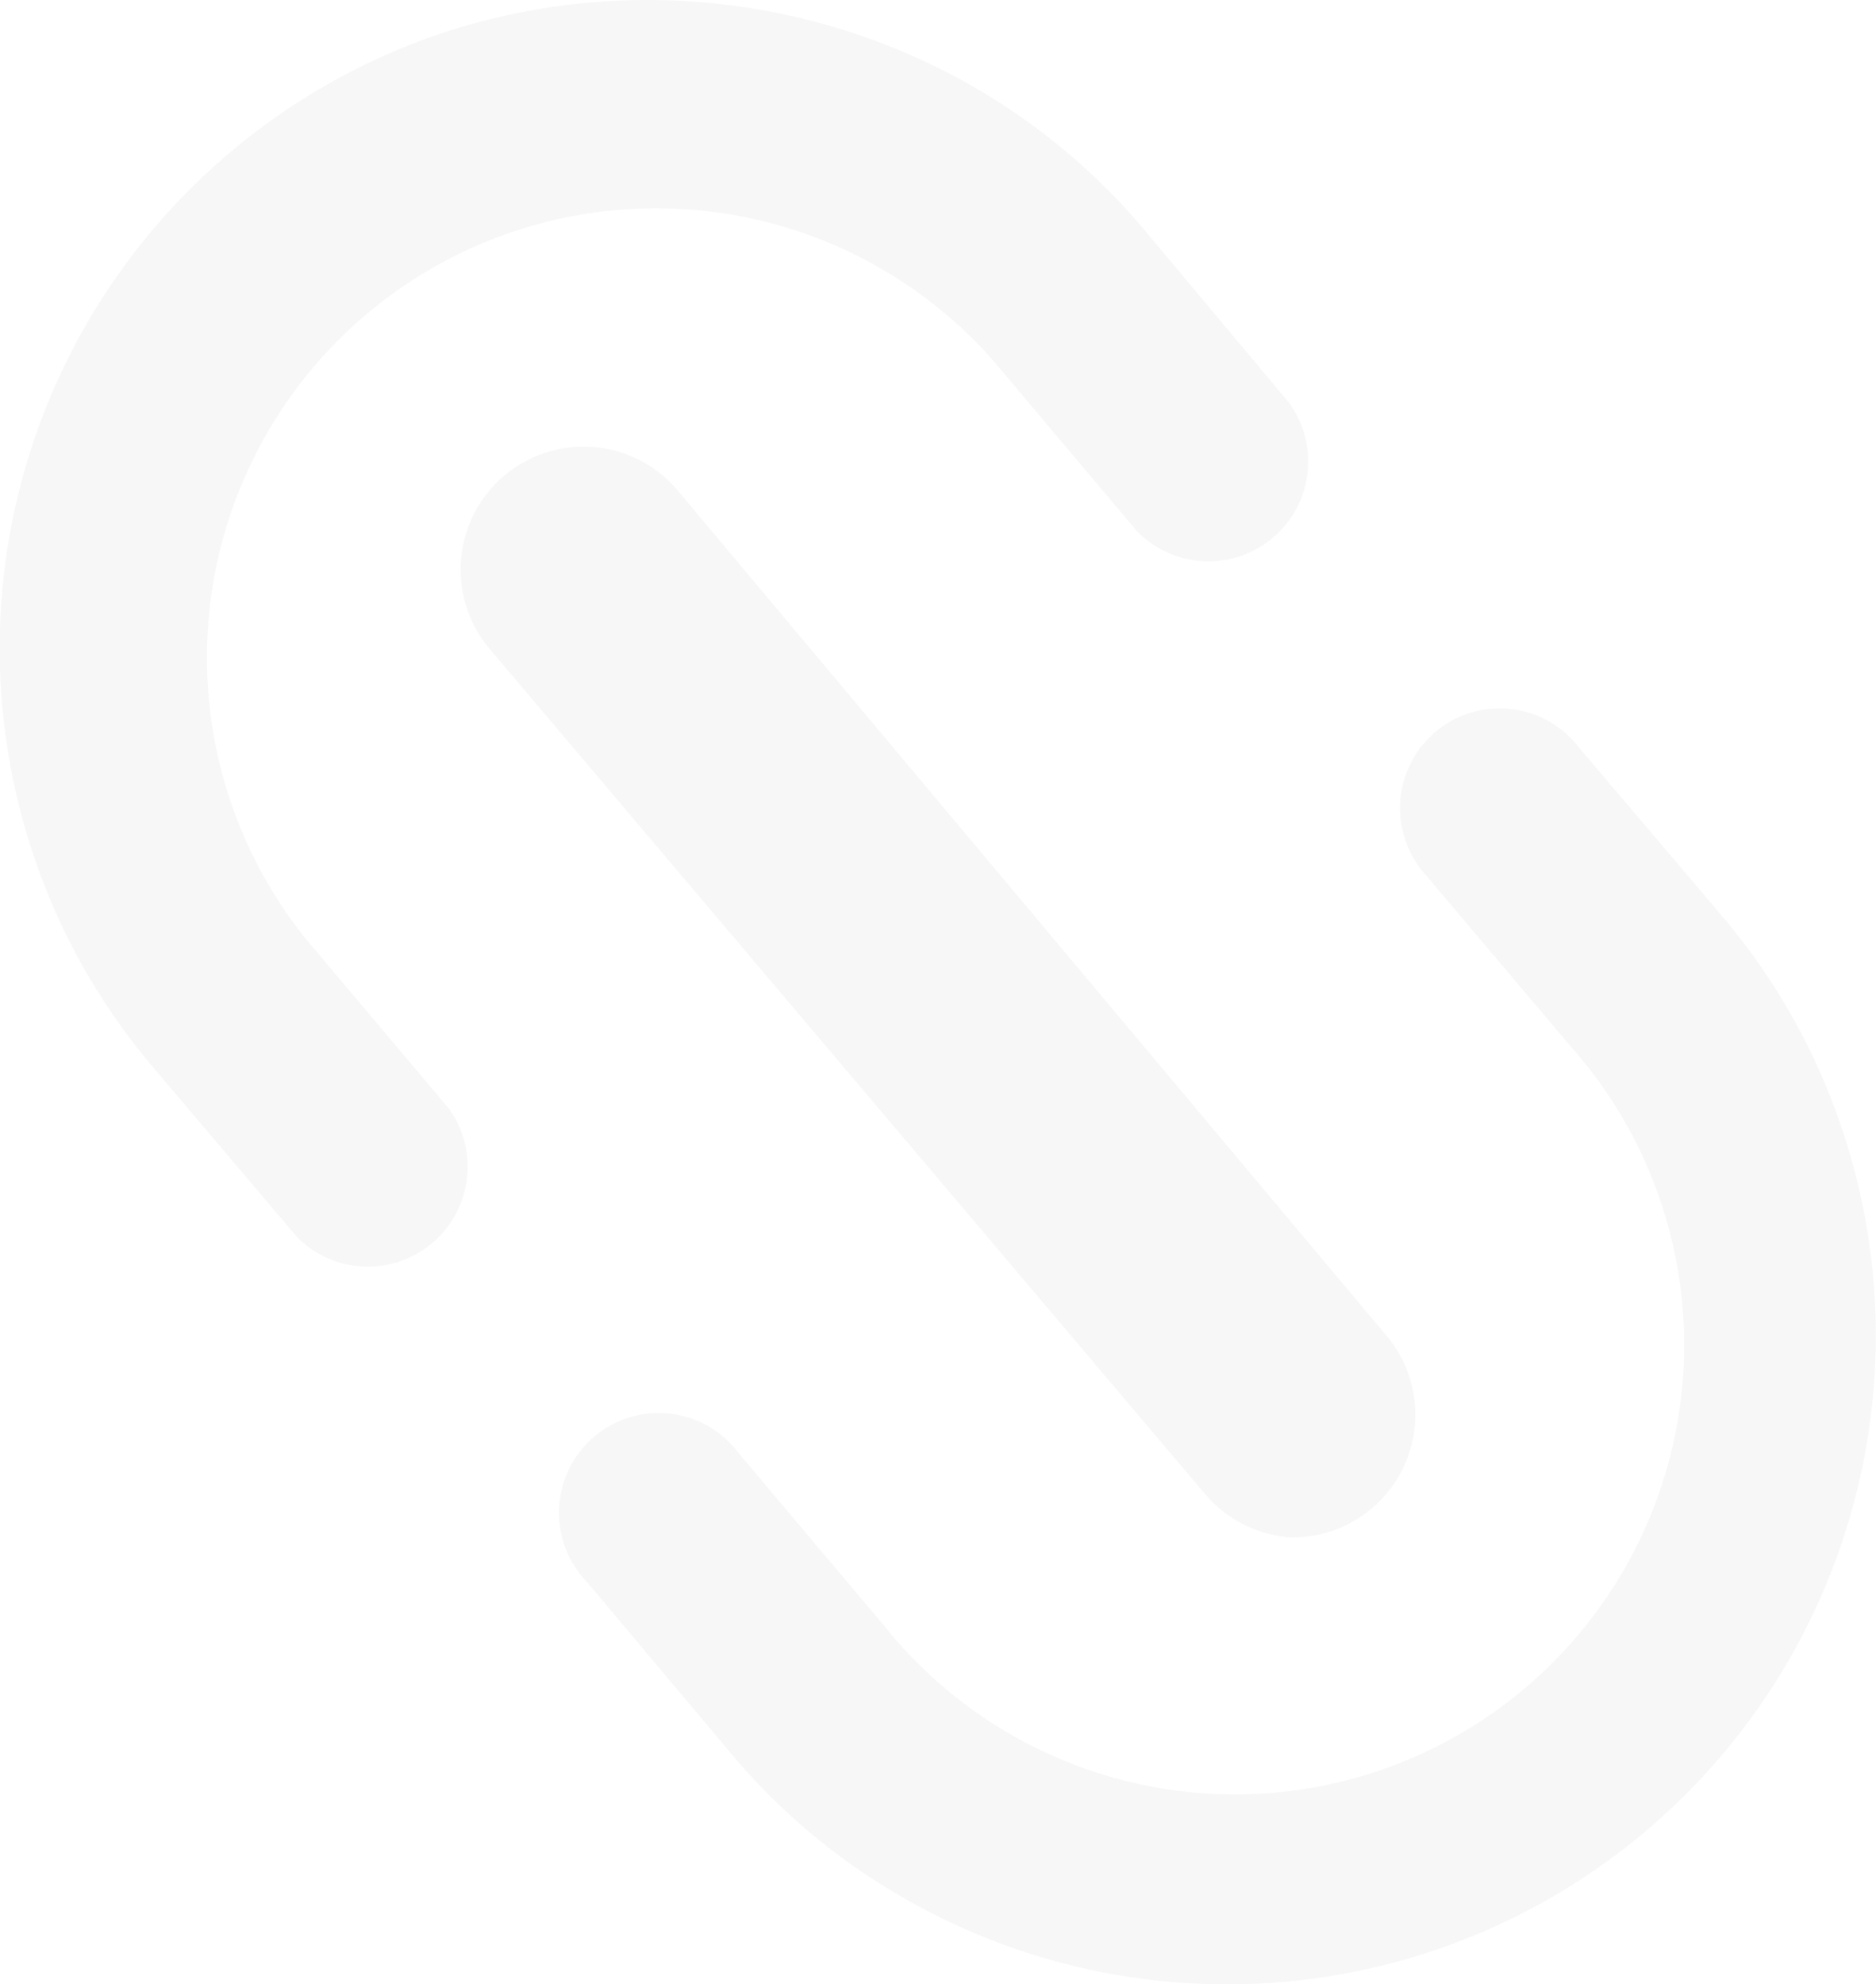 <svg xmlns="http://www.w3.org/2000/svg" viewBox="0 0 246.39 260.49"><defs><style>.cls-1{opacity:0.3;}.cls-2{fill:#e5e5e5;}</style></defs><g id="图层_2" data-name="图层 2"><g id="图层_1-2" data-name="图层 1"><g class="cls-1"><path class="cls-2" d="M40.05,123.13a59,59,0,0,1,90.21-76l19,22.54a13.1,13.1,0,0,0,20-16.84l-18.92-22.6a84.43,84.43,0,0,0-26.48-21A86.19,86.19,0,0,0,59.91,3.75,85.21,85.21,0,0,0,3.78,110.37,84.36,84.36,0,0,0,20,140l19.06,22.48A13.11,13.11,0,0,0,59,145.6Zm202.49,27a84.34,84.34,0,0,0-16.21-29.67L207.27,98a13.1,13.1,0,1,0-20,16.9l19,22.47a59,59,0,1,1-90.21,76l-19-22.53a13.1,13.1,0,1,0-20,16.84l19,22.6a84.21,84.21,0,0,0,26.49,21,85.2,85.2,0,0,0,120-101.16Z"/><path class="cls-2" d="M168.77,201.82a16.12,16.12,0,0,0,13.71-26L89,64.39A16.13,16.13,0,1,0,64.29,85.18l94,111a16.1,16.1,0,0,0,10.53,5.59Z"/></g></g></g></svg>